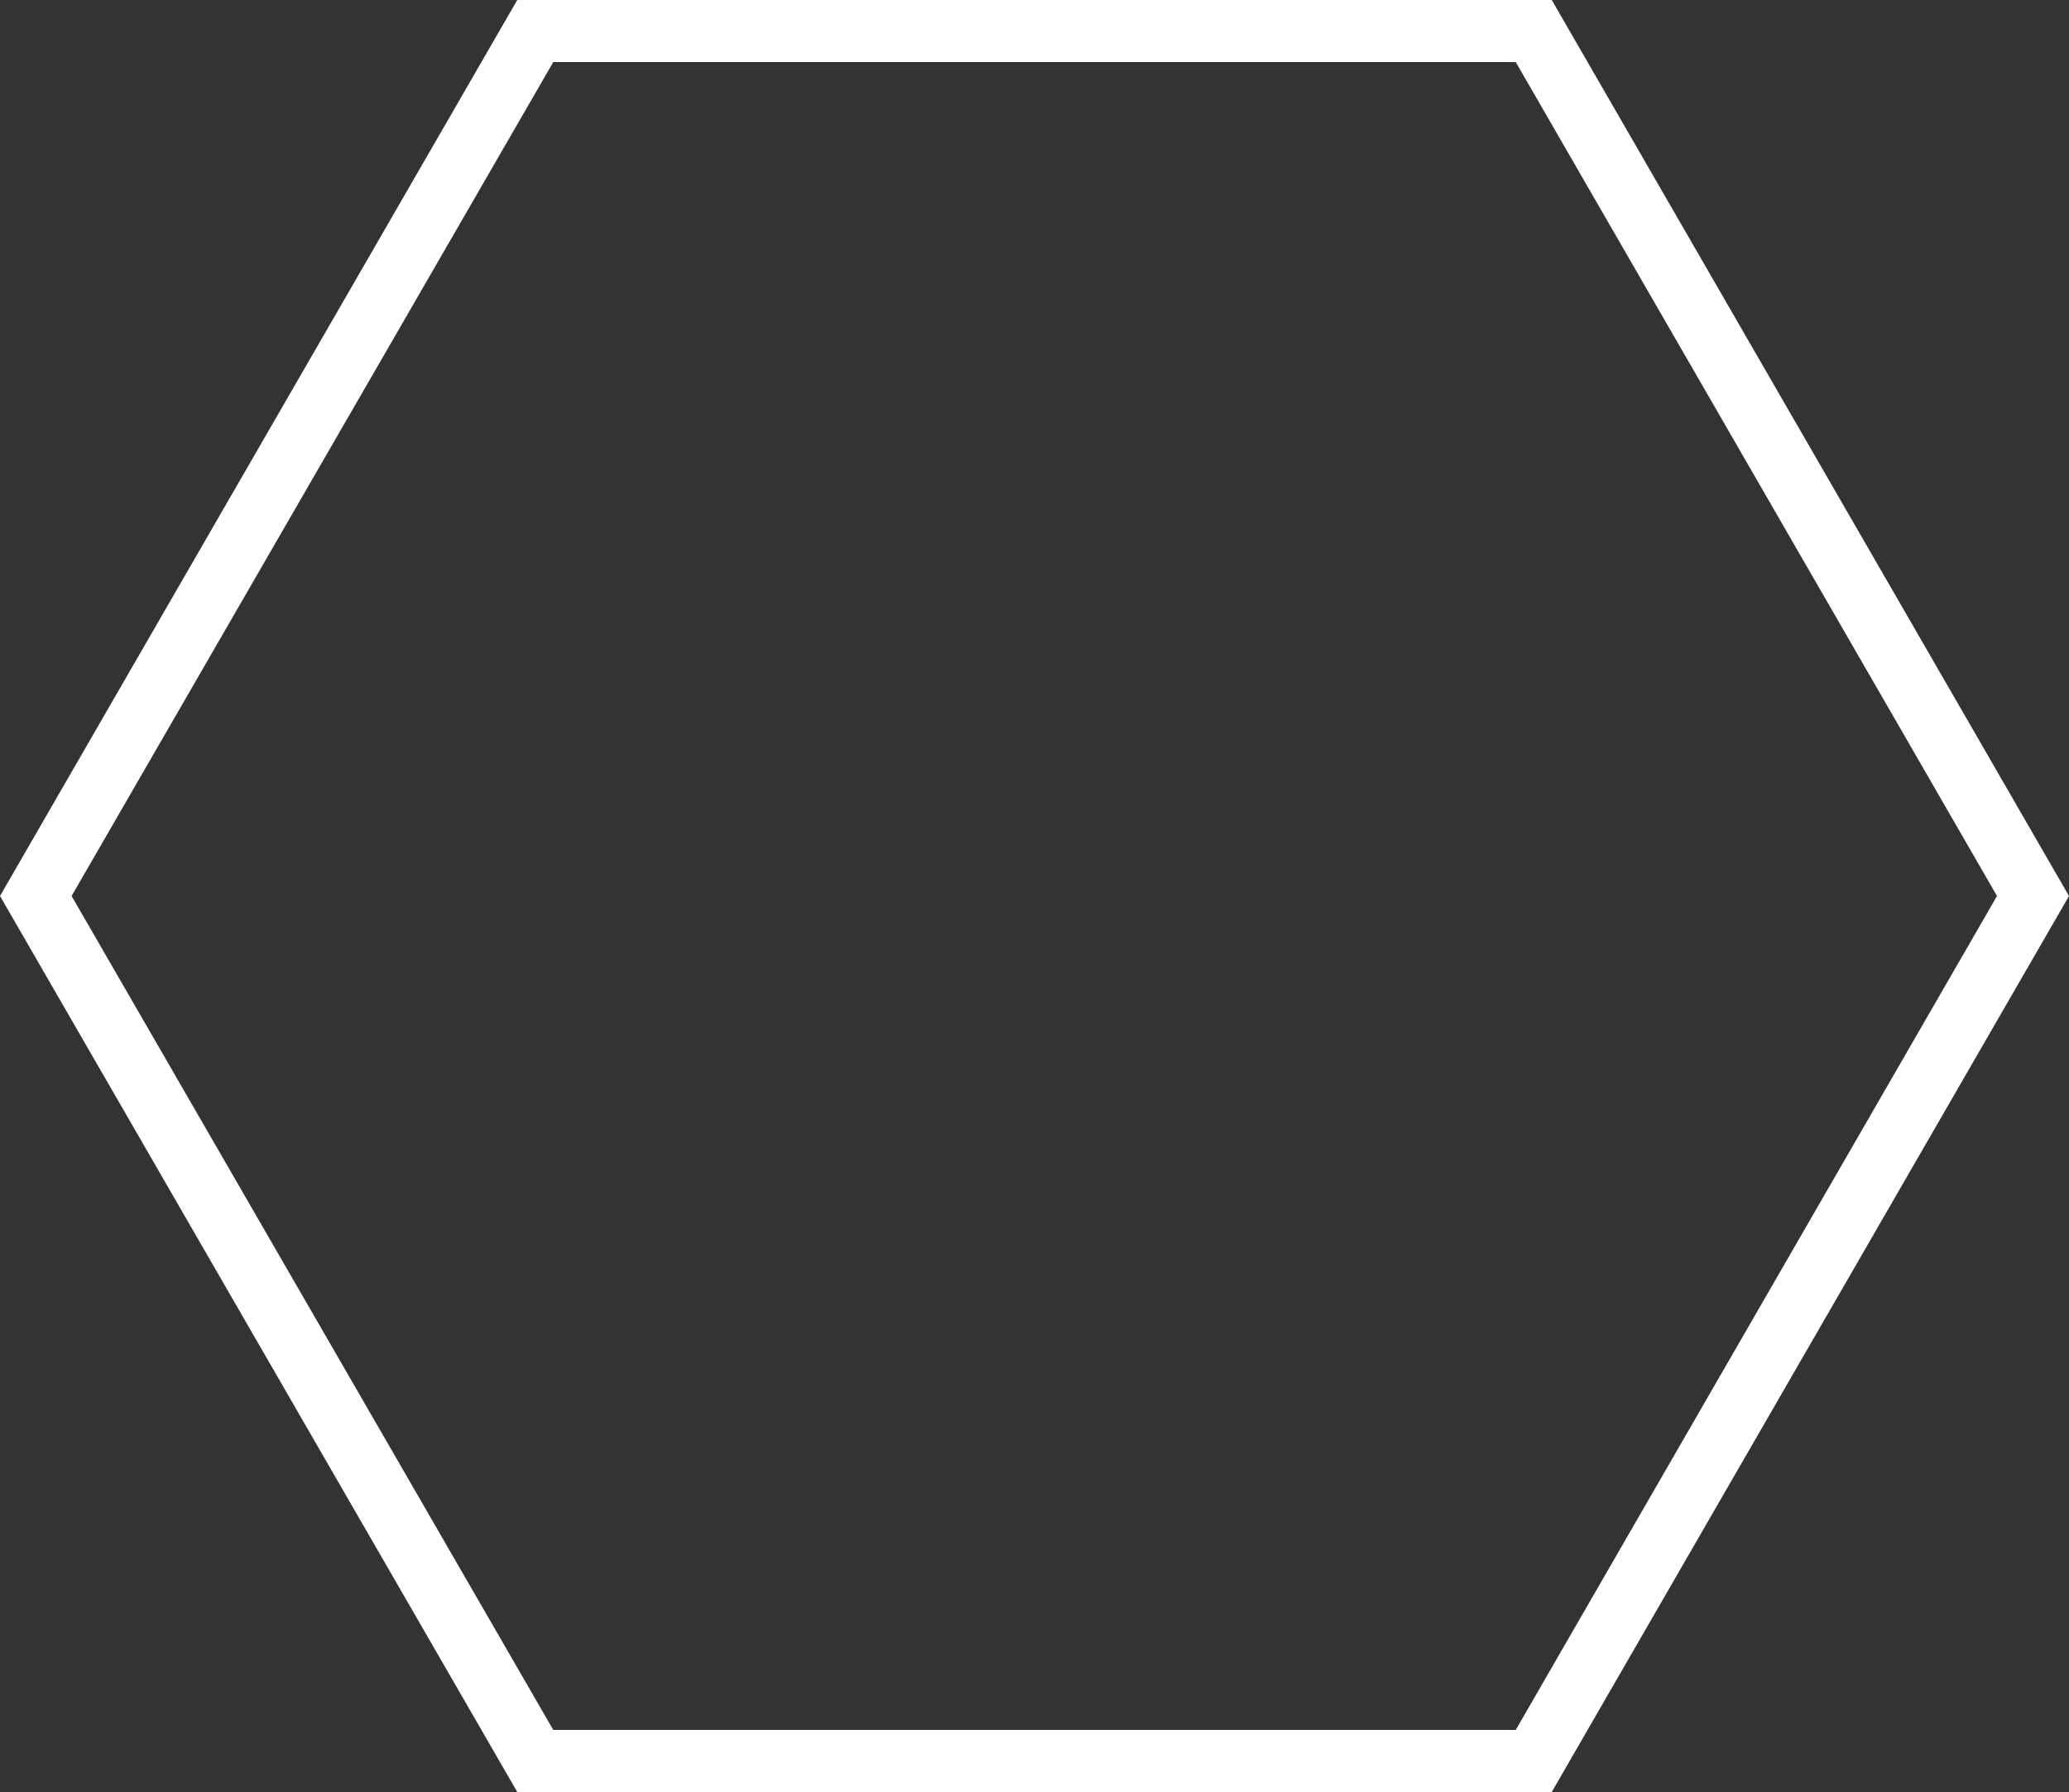 <?xml version="1.0" encoding="UTF-8"?><svg xmlns="http://www.w3.org/2000/svg" xmlns:xlink="http://www.w3.org/1999/xlink" height="433.0" preserveAspectRatio="xMidYMid meet" version="1.0" viewBox="0.0 0.0 500.0 433.0" width="500.0" zoomAndPan="magnify"><rect x="0.0" y="0.0" width="500.0" height="433.0" fill="#333333" stroke="none"/><g><g id="change1_1"><path d="M366.3,15l116.3,201.5L366.3,418H133.7L17.3,216.5L133.7,15H366.3 M375,0H125L0,216.5L125,433h250 l125-216.5L375,0L375,0z" fill="#FFF"/></g></g></svg>
